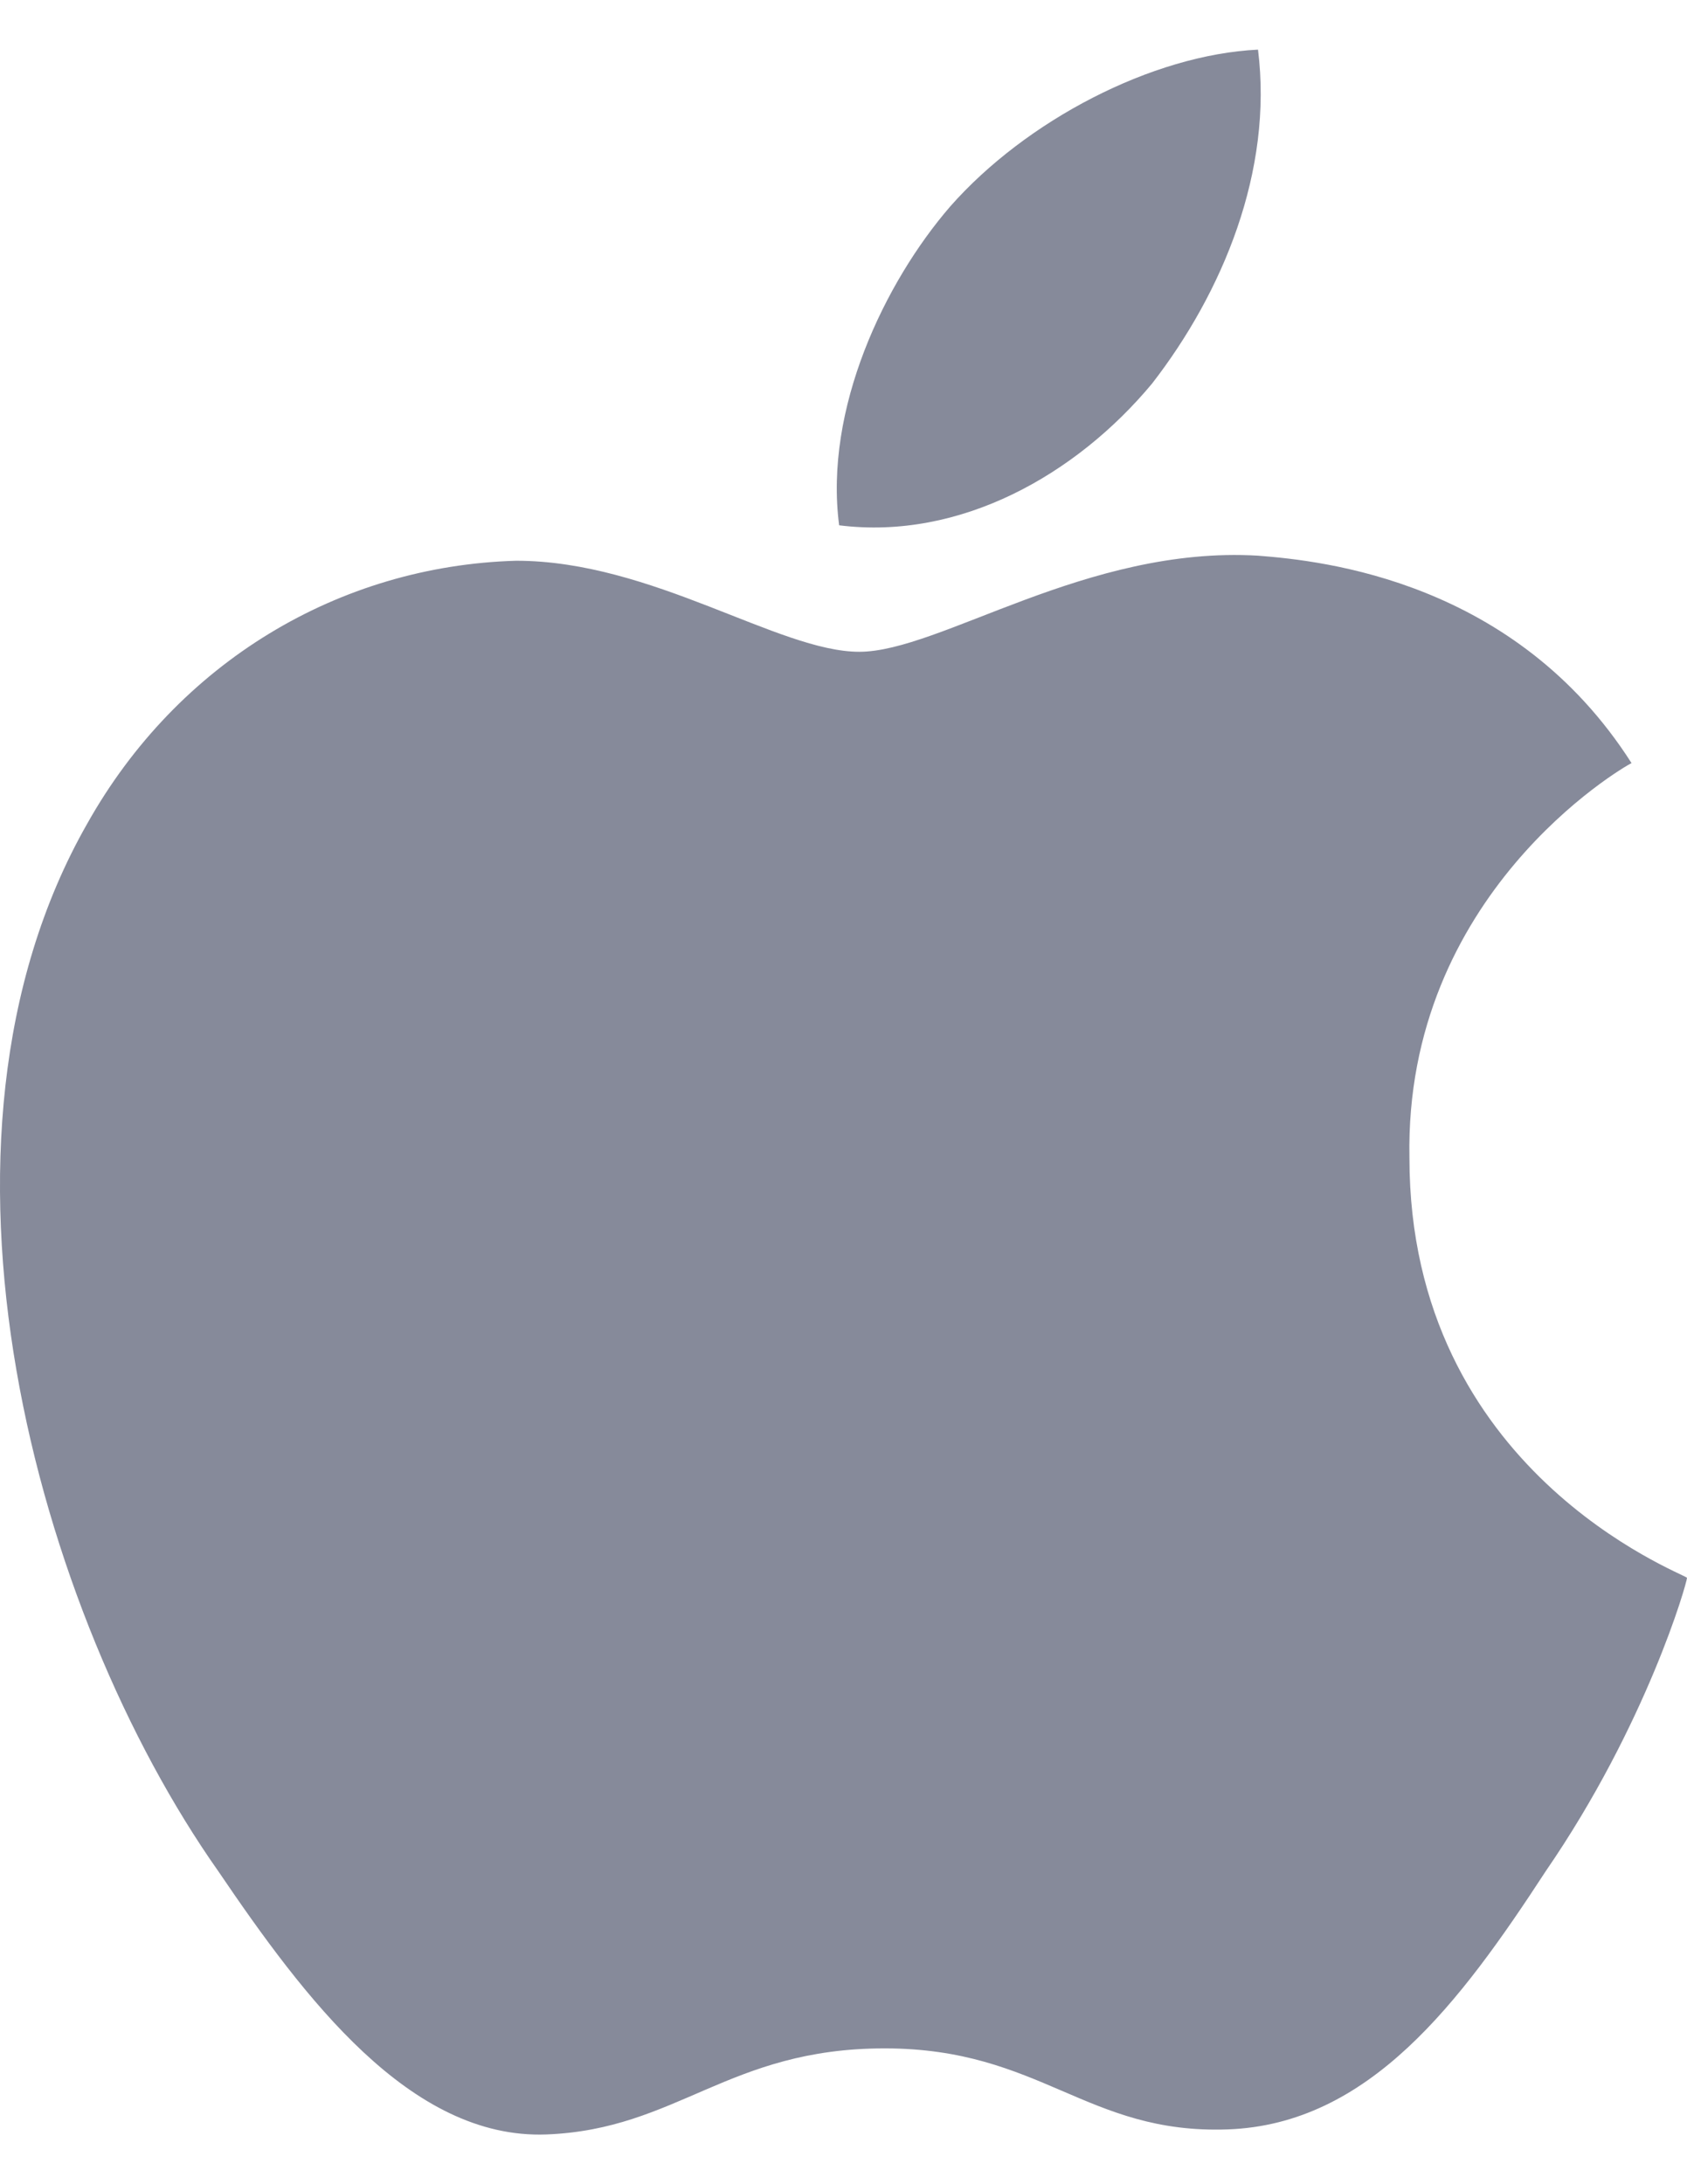 <svg width="17" height="22" viewBox="0 0 17 22" fill="none" xmlns="http://www.w3.org/2000/svg">
<path d="M11.609 3.864C12.321 2.946 12.83 1.723 12.677 0.5C11.609 0.551 10.338 1.214 9.575 2.08C8.914 2.845 8.303 4.119 8.456 5.291C9.676 5.444 10.846 4.781 11.609 3.864ZM12.677 5.597C10.948 5.495 9.473 6.565 8.659 6.565C7.846 6.565 6.574 5.648 5.201 5.648C3.421 5.699 1.793 6.667 0.878 8.298C-0.953 11.509 0.369 16.249 2.2 18.848C3.065 20.122 4.133 21.55 5.506 21.499C6.828 21.448 7.337 20.632 8.914 20.632C10.49 20.632 10.948 21.499 12.372 21.448C13.796 21.397 14.711 20.174 15.576 18.848C16.593 17.37 17 15.943 17 15.892C16.949 15.841 14.203 14.822 14.203 11.662C14.152 9.012 16.339 7.737 16.441 7.686C15.271 5.852 13.338 5.648 12.677 5.597Z" fill="#0F1637" fill-opacity="0.5"/>
</svg>

